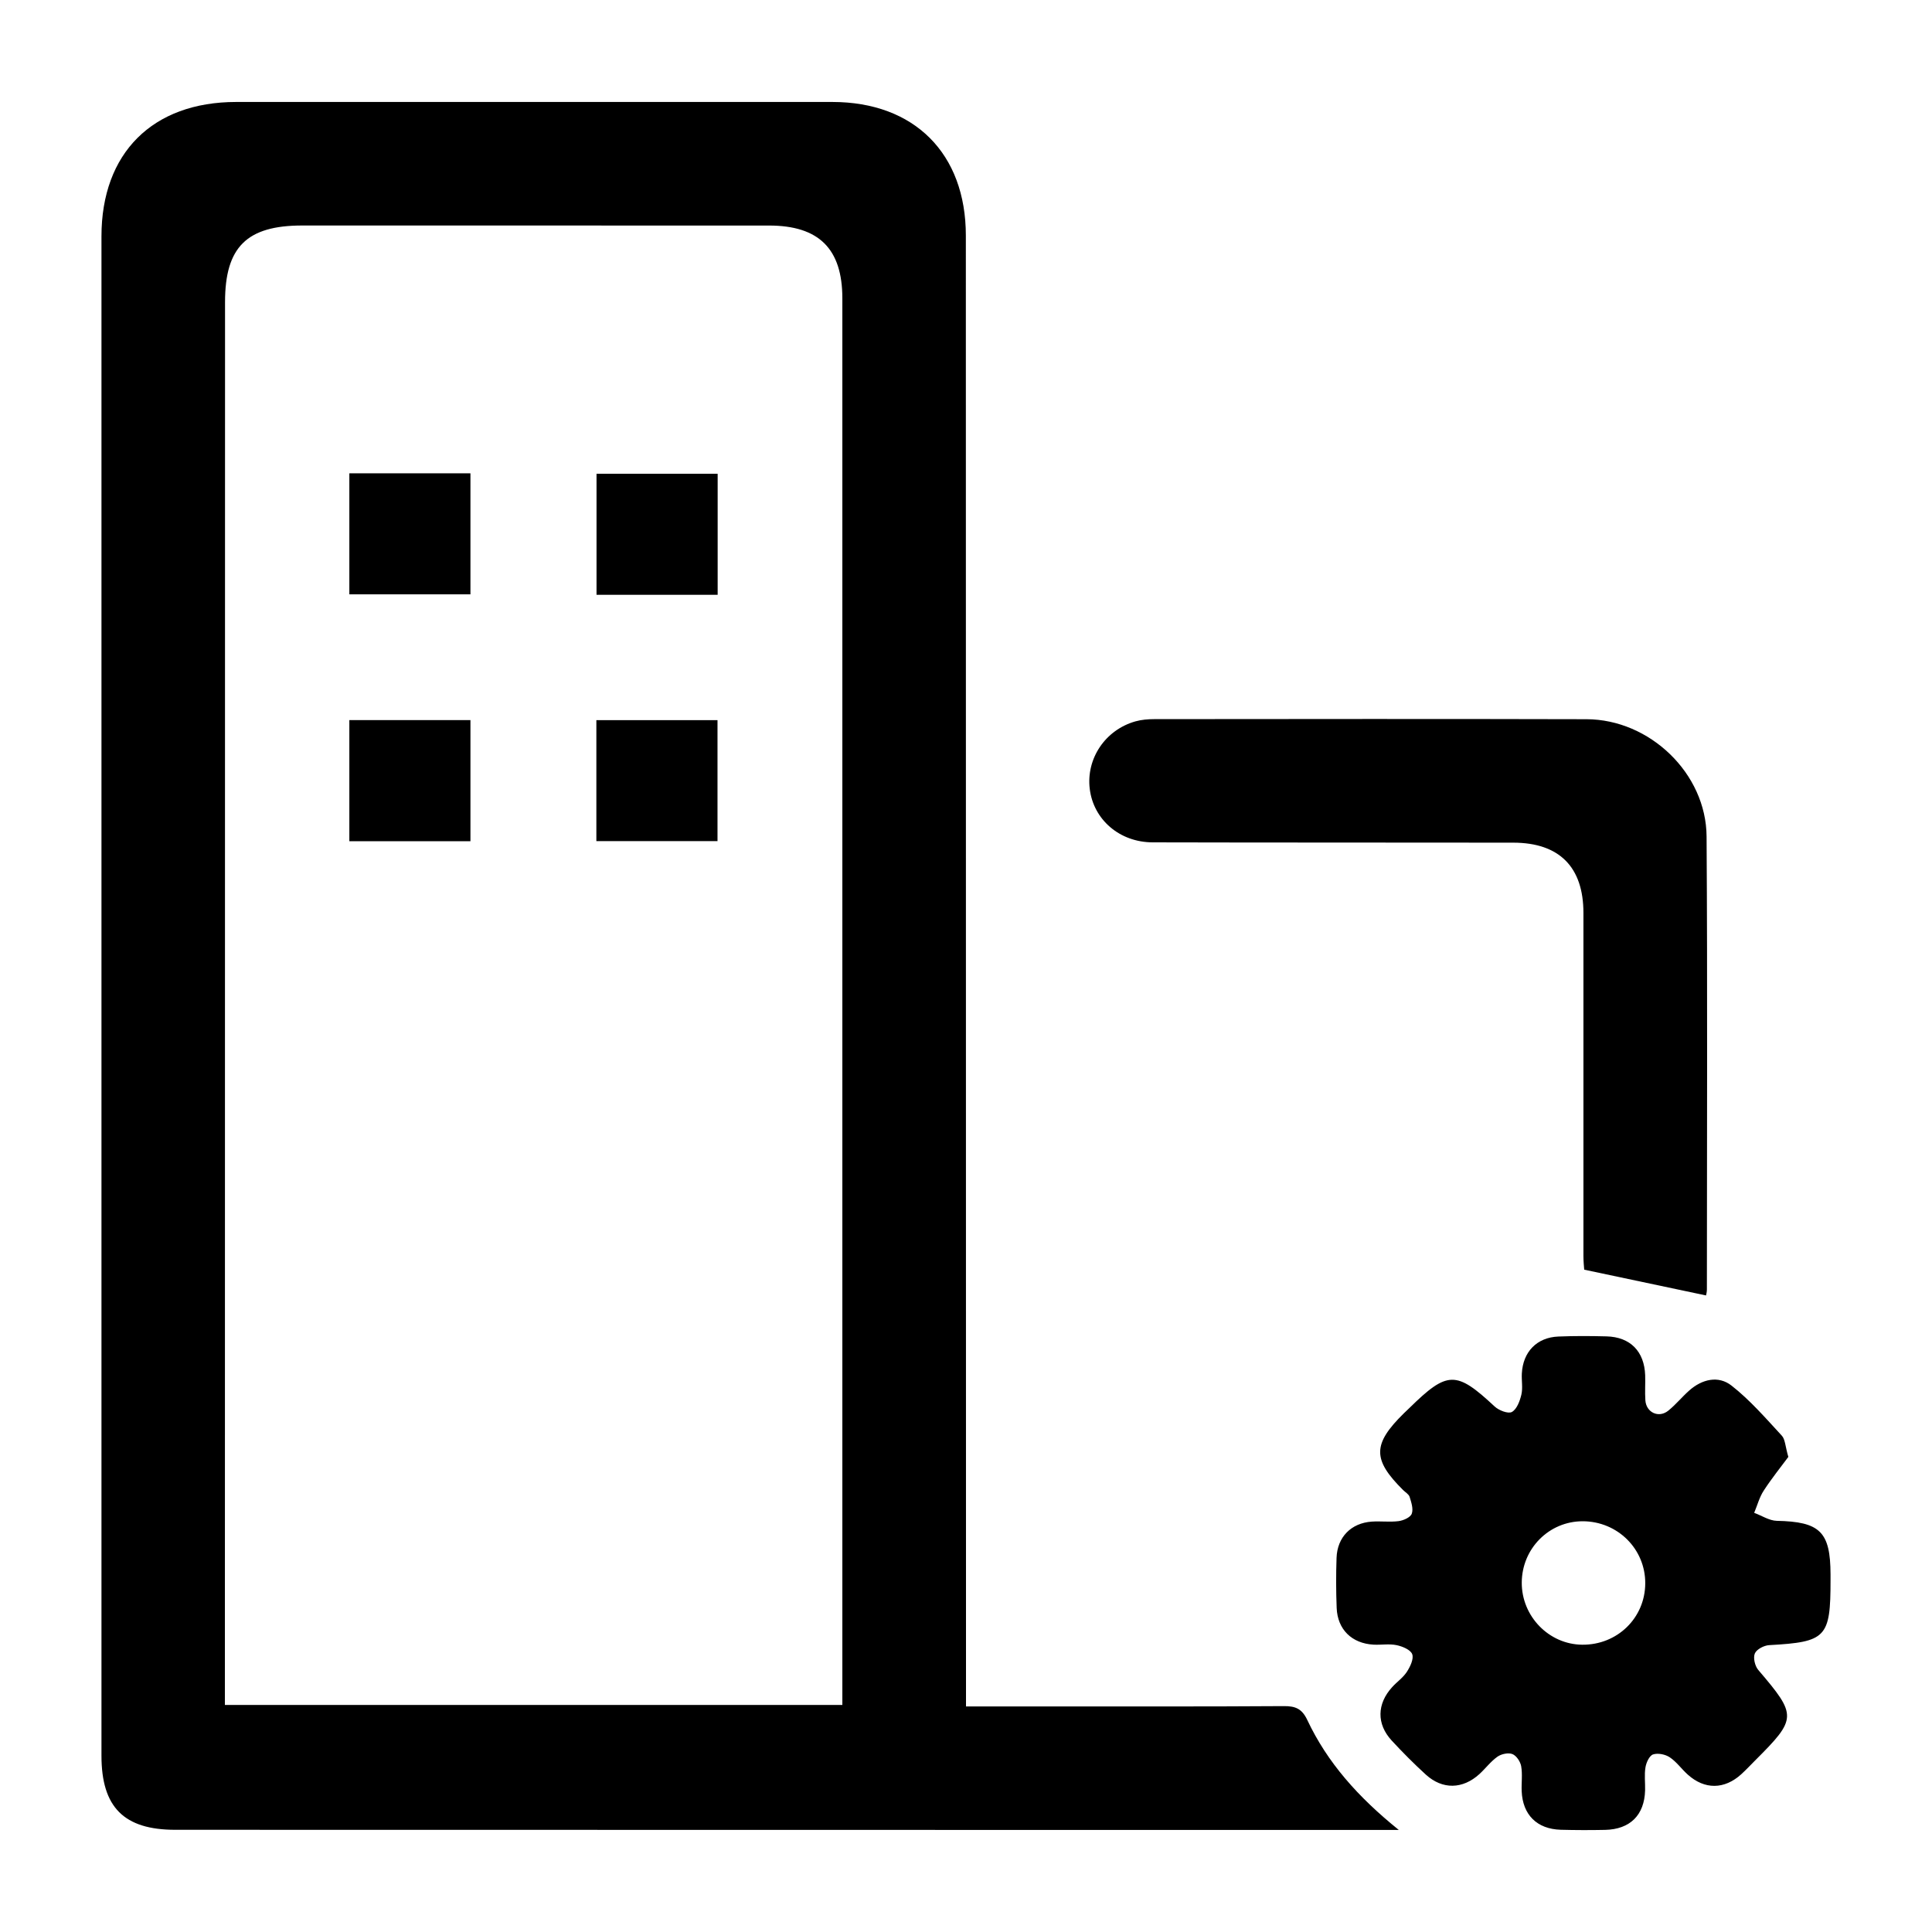 <?xml version="1.0" encoding="utf-8"?>
<!-- Generator: Adobe Illustrator 28.0.0, SVG Export Plug-In . SVG Version: 6.00 Build 0)  -->
<svg version="1.1" id="Layer_1" xmlns="http://www.w3.org/2000/svg" xmlns:xlink="http://www.w3.org/1999/xlink" x="0px" y="0px"
	 viewBox="0 0 500 500" style="enable-background:new 0 0 500 500;" xml:space="preserve">
<g>
	<path d="M362.01,473.59c-19.54,0-37.51,0-55.48,0c-87.06-0.01-174.12-0.02-261.17-0.04c-13.28,0-19.1-5.84-19.1-19.17
		c0-131.08,0-262.16,0-393.23c0-21.55,13.24-34.75,34.85-34.76c51.44-0.01,102.87-0.01,154.31,0c21.21,0.01,34.54,13.34,34.54,34.57
		c0.02,124.59,0.03,249.18,0.04,373.77c0,2.12,0,4.23,0,6.9c7.94,0,15.38,0,22.82,0c19.81-0.01,39.62,0.04,59.43-0.09
		c2.99-0.02,4.69,0.65,6.08,3.6C343.51,456.13,351.41,465.04,362.01,473.59z M58.2,441.24c53.6,0,106.57,0,159.8,0
		c0-2.04,0-3.69,0-5.34c0-119.56,0-239.13,0-358.69c0-12.82-6.07-18.84-18.98-18.84c-40.27-0.01-80.54-0.01-120.81-0.01
		c-14.35,0-19.97,5.59-19.97,19.82c-0.01,100.44-0.02,200.88-0.03,301.32C58.2,399.94,58.2,420.39,58.2,441.24z"/>
	<path d="M462.82,377.05c-1.86,2.51-4.28,5.51-6.37,8.72c-1.12,1.72-1.66,3.82-2.47,5.75c1.96,0.72,3.9,2.03,5.87,2.07
		c11.14,0.23,13.86,2.81,13.89,13.85c0,0.5,0,1,0,1.5c0.01,14.87-1.12,16-15.88,16.82c-1.33,0.07-3.25,1.07-3.71,2.15
		c-0.48,1.12,0.02,3.25,0.88,4.26c10.07,11.8,10.08,12.57-0.83,23.46c-1.18,1.18-2.31,2.4-3.54,3.52c-4.38,3.99-9.5,4.04-13.86,0.12
		c-1.61-1.44-2.9-3.3-4.66-4.48c-1.15-0.77-3.07-1.16-4.32-0.75c-0.95,0.31-1.77,2.09-1.97,3.33c-0.33,1.94-0.05,3.98-0.1,5.97
		c-0.17,6.39-3.88,10.09-10.34,10.23c-3.83,0.08-7.66,0.07-11.48-0.03c-6.16-0.18-9.86-3.86-10.12-9.98
		c-0.09-2.16,0.24-4.37-0.13-6.47c-0.21-1.19-1.23-2.73-2.27-3.14c-1.06-0.42-2.86-0.03-3.86,0.67c-1.74,1.23-3.07,3.03-4.66,4.49
		c-4.34,3.96-9.58,4.08-13.89,0.15c-3.07-2.8-6.01-5.76-8.83-8.81c-3.95-4.28-3.84-9.5,0.14-13.85c1.23-1.35,2.82-2.44,3.79-3.94
		c0.86-1.33,1.83-3.35,1.38-4.56c-0.42-1.15-2.54-2.03-4.05-2.34c-1.92-0.4-3.98-0.02-5.97-0.13c-5.6-0.31-9.31-3.92-9.53-9.5
		c-0.17-4.32-0.18-8.65-0.03-12.97c0.19-5.36,3.77-9,9.11-9.37c2.32-0.16,4.69,0.17,6.98-0.13c1.24-0.17,3.02-0.96,3.37-1.91
		c0.46-1.23-0.11-2.94-0.55-4.36c-0.22-0.7-1.11-1.19-1.7-1.78c-7.95-7.89-7.91-11.87,0.21-19.85c0.47-0.47,0.96-0.92,1.44-1.38
		c9.86-9.67,12.11-9.66,22.05-0.39c1.09,1.02,3.51,1.96,4.47,1.42c1.28-0.71,2.06-2.83,2.45-4.48c0.41-1.73,0.02-3.64,0.12-5.47
		c0.29-5.61,3.88-9.34,9.45-9.57c4.15-0.17,8.32-0.15,12.48-0.04c6.14,0.16,9.78,3.89,9.99,10.07c0.07,2.16-0.1,4.33,0.05,6.48
		c0.22,3.17,3.46,4.67,5.93,2.68c1.93-1.56,3.53-3.53,5.39-5.19c3.34-2.98,7.58-3.97,10.98-1.3c4.78,3.74,8.84,8.44,12.99,12.93
		C462.01,372.46,462.01,374.27,462.82,377.05z M425.79,409.77c0.04-8.91-7.16-16.05-16.18-16.07c-8.71-0.01-15.74,7.06-15.78,15.87
		c-0.04,8.73,7.03,16,15.64,16.08C418.55,425.74,425.75,418.73,425.79,409.77z"/>
	<path d="M441.52,335.26c-10.42-2.2-20.71-4.38-31.53-6.67c-0.04-0.64-0.2-2.08-0.2-3.53c-0.01-29.6,0.01-59.19,0-88.79
		c0-11.88-6.24-18.17-18.13-18.19c-31.12-0.05-62.23,0-93.35-0.08c-8.6-0.02-15.34-5.92-16.29-13.87
		c-0.94-7.82,4.03-15.24,11.82-17.44c1.57-0.44,3.27-0.58,4.91-0.58c37.27-0.03,74.54-0.08,111.82,0.02
		c16.39,0.04,30.99,14.03,31.09,30.36c0.25,39.07,0.09,78.15,0.08,117.23C441.75,334.35,441.57,334.98,441.52,335.26z"/>
	<path d="M90.41,153.81c0-10.6,0-20.82,0-31.32c10.46,0,20.69,0,31.34,0c0,10.27,0,20.6,0,31.32
		C111.51,153.81,101.17,153.81,90.41,153.81z"/>
	<path d="M185.73,153.94c-10.6,0-20.83,0-31.35,0c0-10.46,0-20.68,0-31.32c10.28,0,20.63,0,31.35,0
		C185.73,132.84,185.73,143.19,185.73,153.94z"/>
	<path d="M90.41,217.7c0-10.62,0-20.85,0-31.34c10.47,0,20.7,0,31.34,0c0,10.3,0,20.64,0,31.34
		C111.51,217.7,101.17,217.7,90.41,217.7z"/>
	<path d="M154.34,217.68c0-10.58,0-20.81,0-31.31c10.47,0,20.7,0,31.35,0c0,10.25,0,20.59,0,31.31
		C175.44,217.68,165.09,217.68,154.34,217.68z"/>
</g>
</svg>
